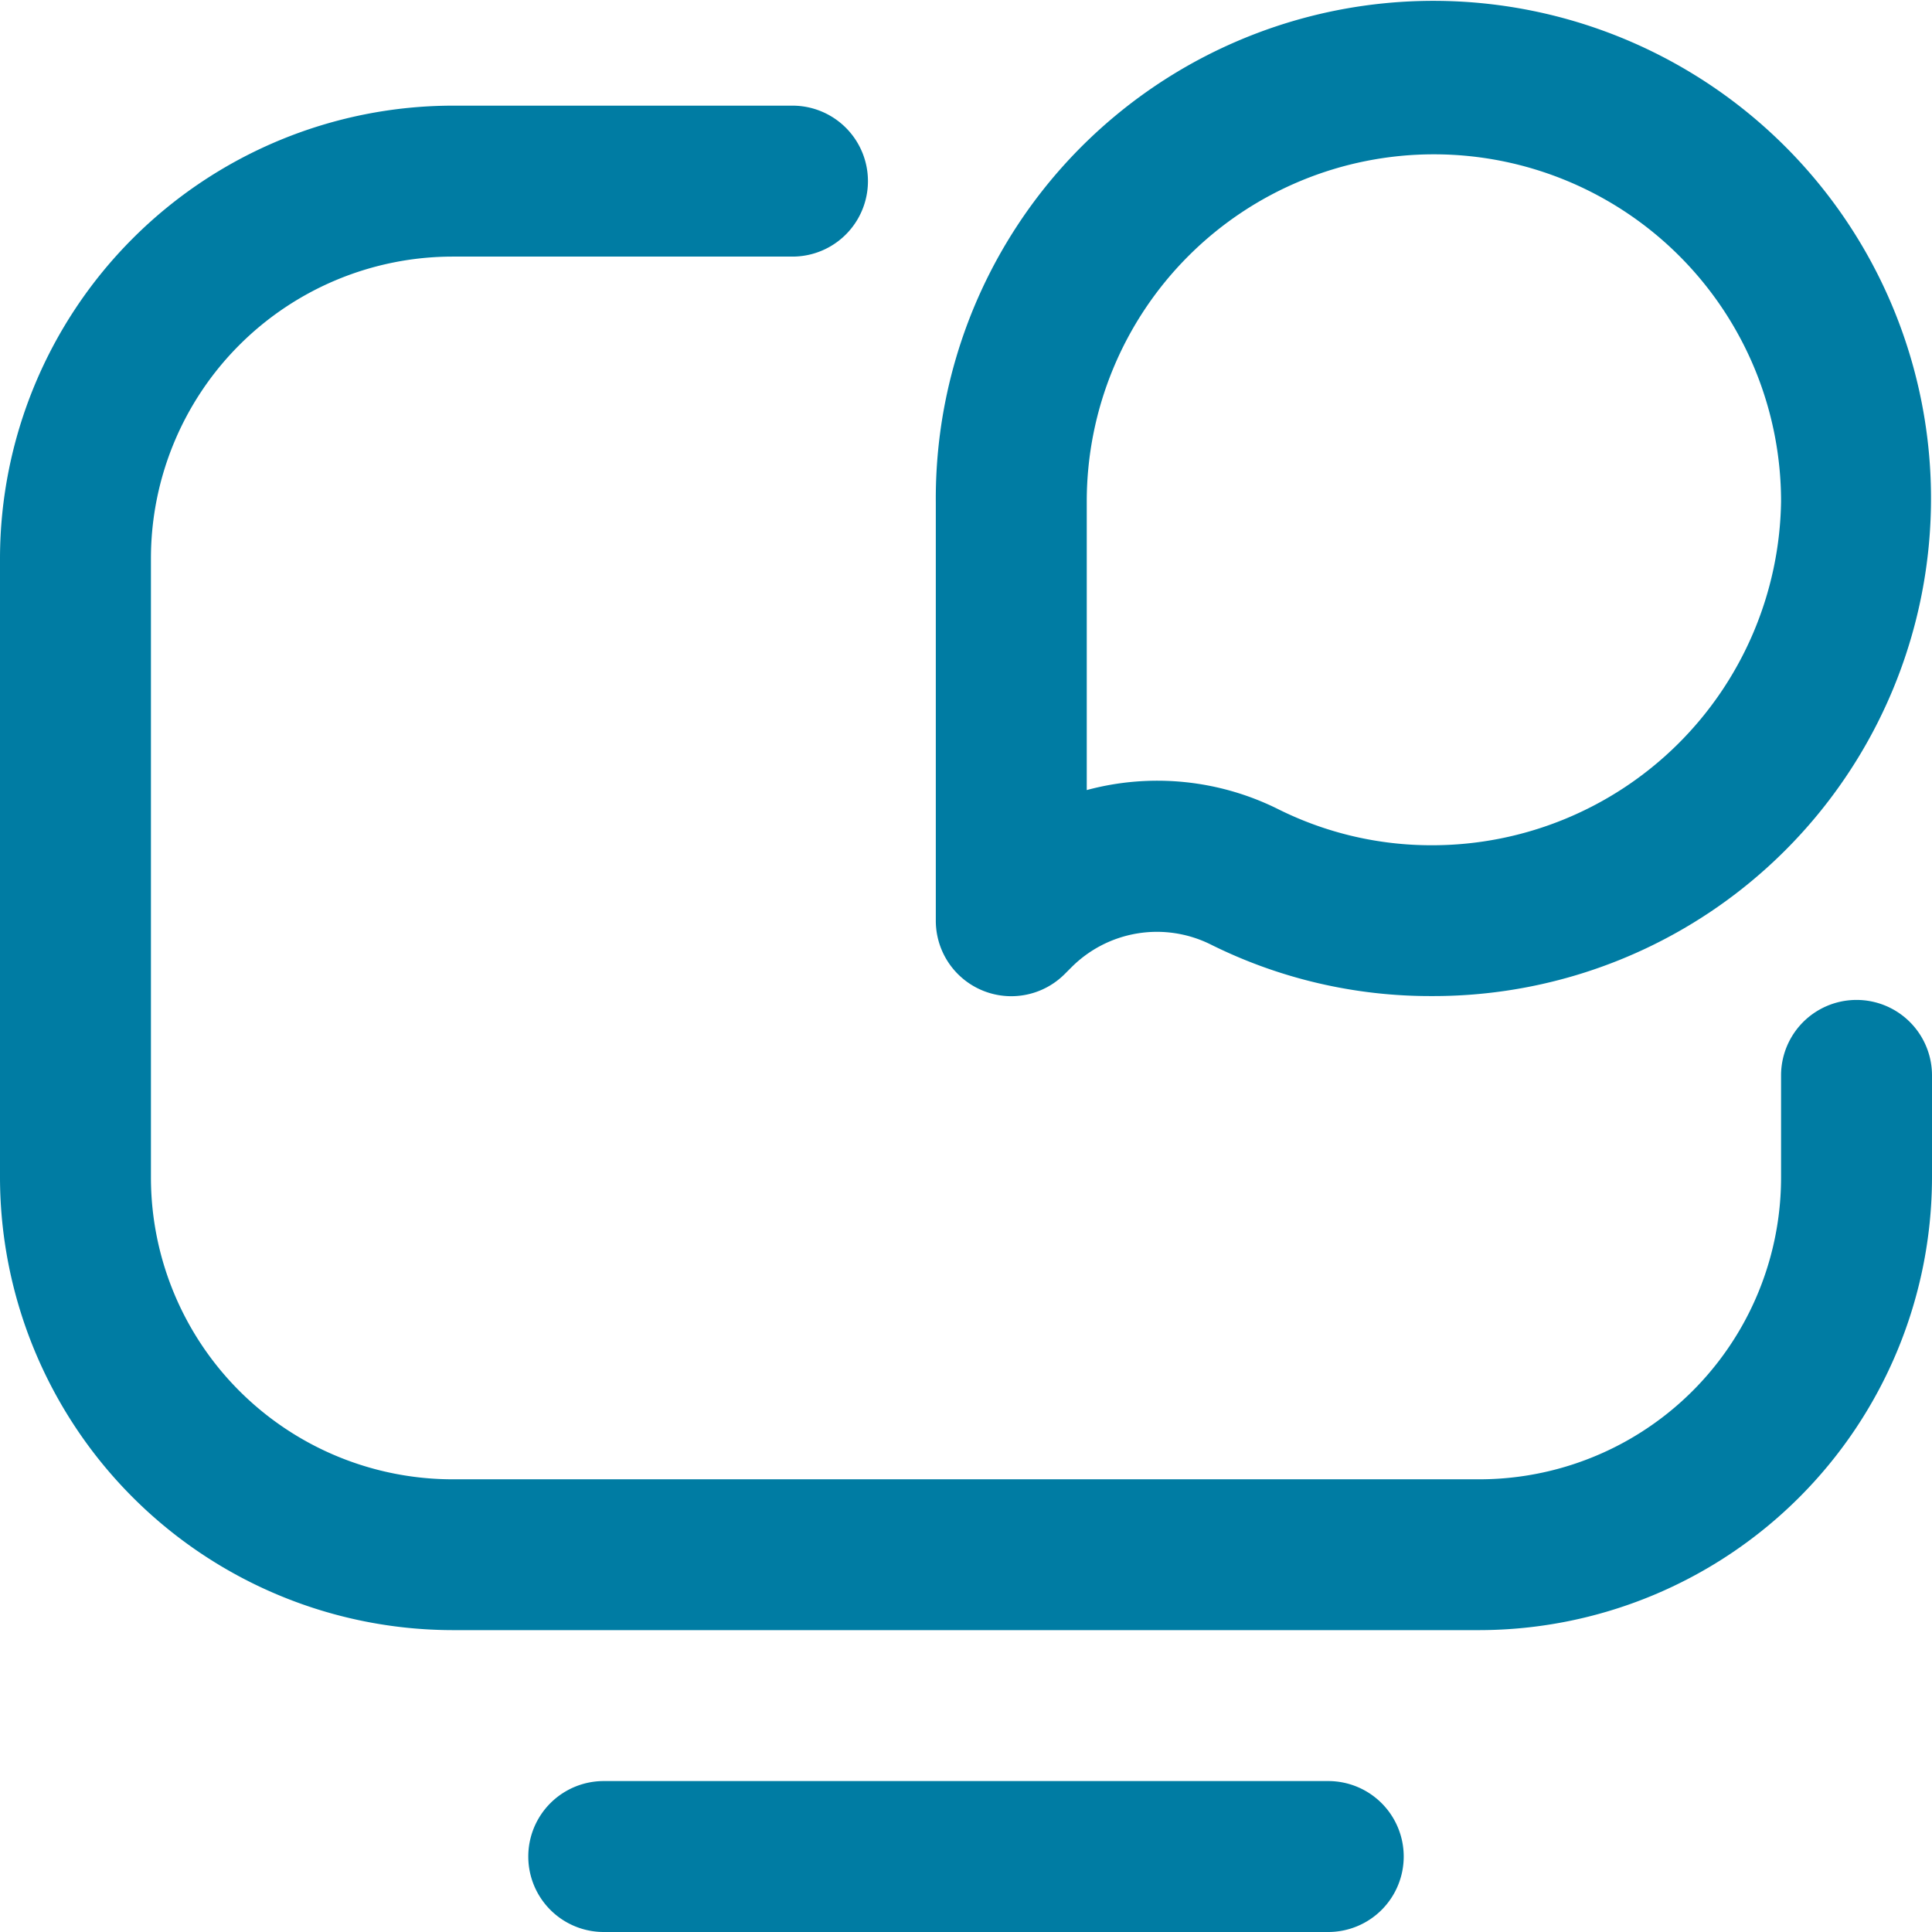 <?xml version="1.0" encoding="UTF-8"?> <svg xmlns="http://www.w3.org/2000/svg" width="16" height="16" viewBox="0 0 16 16"><path id="talk-show" d="M12.25,13.5h-8.5A3.754,3.754,0,0,1,0,9.751V4.625A3.754,3.754,0,0,1,3.75.875H6.563a.625.625,0,1,1,0,1.25H3.75a2.5,2.5,0,0,0-2.5,2.5V9.751a2.5,2.5,0,0,0,2.5,2.5h8.5a2.5,2.5,0,0,0,2.5-2.5V8.906a.625.625,0,0,1,1.25,0V9.75A3.754,3.754,0,0,1,12.25,13.5ZM8.817,8.067l.057-.057a1,1,0,0,1,1.151-.189,4.076,4.076,0,0,0,1.833.428h0A4.121,4.121,0,1,0,7.75,4.162V7.625a.625.625,0,0,0,1.067.442ZM9,6.543V4.159s0,0,0-.006a2.875,2.875,0,1,1,5.75,0A2.89,2.89,0,0,1,11.86,7h0a2.838,2.838,0,0,1-1.277-.3A2.244,2.244,0,0,0,9,6.543Zm2.625,8.832A.625.625,0,0,0,11,14.75H5A.625.625,0,0,0,5,16h6A.625.625,0,0,0,11.625,15.375Z" fill="#007ca3"></path></svg> 